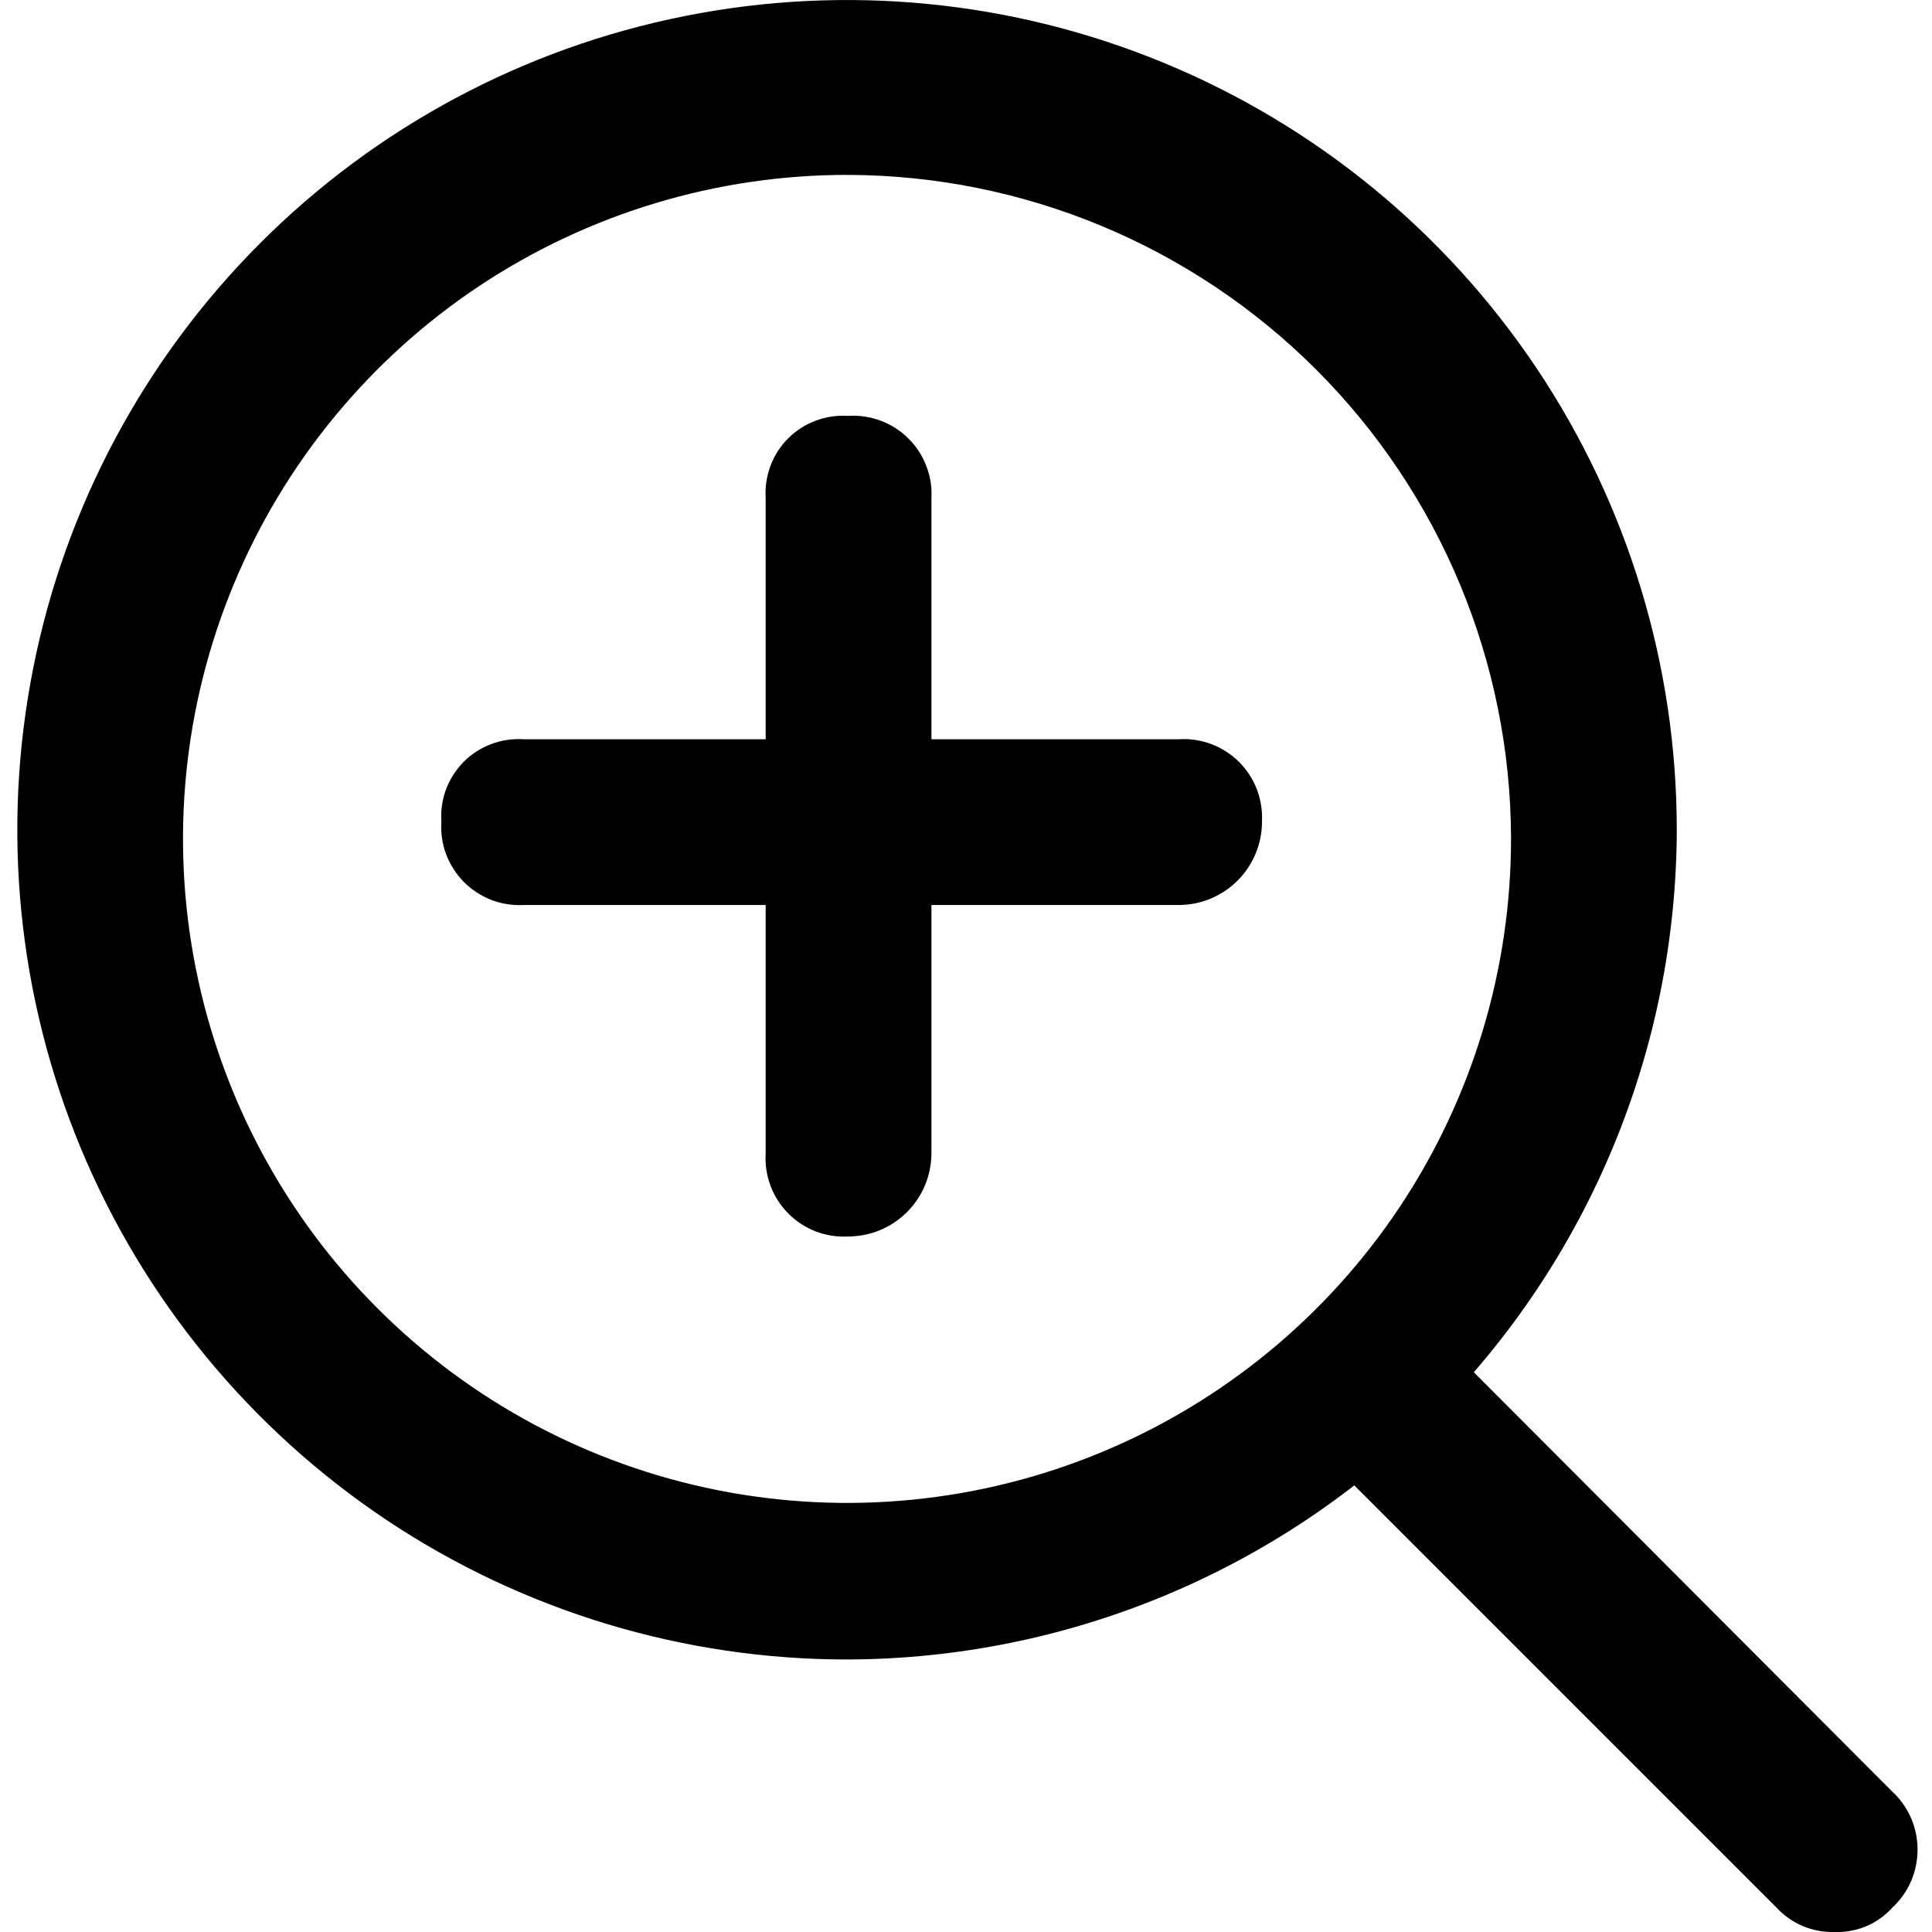 <svg width="19" height="19" viewBox="0 0 19 19" fill="none" xmlns="http://www.w3.org/2000/svg">
<path d="M8.34 16.32C6.726 16.322 5.147 15.845 3.804 14.95C2.461 14.054 1.413 12.78 0.794 11.29C0.175 9.799 0.012 8.158 0.326 6.574C0.639 4.991 1.416 3.536 2.556 2.394C3.697 1.251 5.151 0.473 6.734 0.158C8.317 -0.158 9.959 0.003 11.45 0.62C12.942 1.237 14.217 2.283 15.114 3.625C16.011 4.968 16.49 6.546 16.49 8.16C16.485 10.321 15.625 12.392 14.098 13.921C12.571 15.45 10.501 16.312 8.34 16.32V16.32ZM8.34 1.72C7.048 1.718 5.784 2.1 4.708 2.816C3.633 3.533 2.794 4.553 2.299 5.746C1.803 6.94 1.673 8.254 1.925 9.521C2.177 10.789 2.799 11.954 3.713 12.867C4.626 13.781 5.791 14.403 7.058 14.655C8.326 14.907 9.64 14.777 10.834 14.281C12.027 13.786 13.047 12.947 13.764 11.872C14.48 10.796 14.862 9.532 14.86 8.24C14.855 6.512 14.166 4.857 12.944 3.635C11.723 2.414 10.068 1.725 8.34 1.72V1.72Z" fill="black"/>
<path d="M18.041 19C17.934 19.003 17.828 18.983 17.73 18.942C17.631 18.9 17.543 18.838 17.471 18.76L12.911 14.2C12.765 14.047 12.685 13.844 12.688 13.634C12.69 13.423 12.774 13.221 12.922 13.072C13.071 12.922 13.271 12.836 13.482 12.832C13.693 12.828 13.896 12.906 14.05 13.05L18.61 17.62C18.689 17.693 18.751 17.781 18.794 17.879C18.836 17.977 18.858 18.083 18.858 18.19C18.858 18.297 18.836 18.403 18.794 18.501C18.751 18.599 18.689 18.687 18.61 18.76C18.539 18.839 18.451 18.902 18.352 18.944C18.254 18.985 18.147 19.004 18.041 19V19Z" fill="black"/>
<path d="M8.34 12.16C8.231 12.166 8.123 12.149 8.021 12.11C7.919 12.07 7.827 12.01 7.751 11.932C7.674 11.855 7.615 11.762 7.577 11.66C7.539 11.558 7.523 11.449 7.53 11.34V4.9C7.523 4.792 7.539 4.683 7.577 4.582C7.615 4.48 7.674 4.388 7.751 4.311C7.828 4.234 7.92 4.175 8.022 4.137C8.123 4.099 8.232 4.083 8.34 4.09C8.449 4.083 8.558 4.099 8.66 4.137C8.762 4.175 8.855 4.234 8.932 4.311C9.01 4.387 9.07 4.479 9.109 4.581C9.149 4.683 9.166 4.791 9.16 4.9V11.34C9.16 11.558 9.074 11.766 8.92 11.92C8.766 12.074 8.558 12.16 8.34 12.16Z" fill="black"/>
<path d="M11.601 8.9H5.151C5.042 8.906 4.933 8.889 4.831 8.85C4.73 8.81 4.638 8.75 4.561 8.673C4.485 8.595 4.425 8.502 4.387 8.4C4.349 8.298 4.333 8.189 4.341 8.08C4.333 7.972 4.349 7.863 4.387 7.762C4.425 7.66 4.485 7.568 4.561 7.491C4.638 7.414 4.73 7.355 4.832 7.317C4.934 7.279 5.042 7.263 5.151 7.27H11.591C11.699 7.263 11.808 7.279 11.91 7.317C12.012 7.355 12.105 7.414 12.183 7.491C12.26 7.567 12.321 7.66 12.36 7.761C12.399 7.863 12.416 7.972 12.411 8.08C12.411 8.296 12.326 8.503 12.174 8.657C12.022 8.81 11.816 8.898 11.601 8.9V8.9Z" fill="black"/>
</svg>
